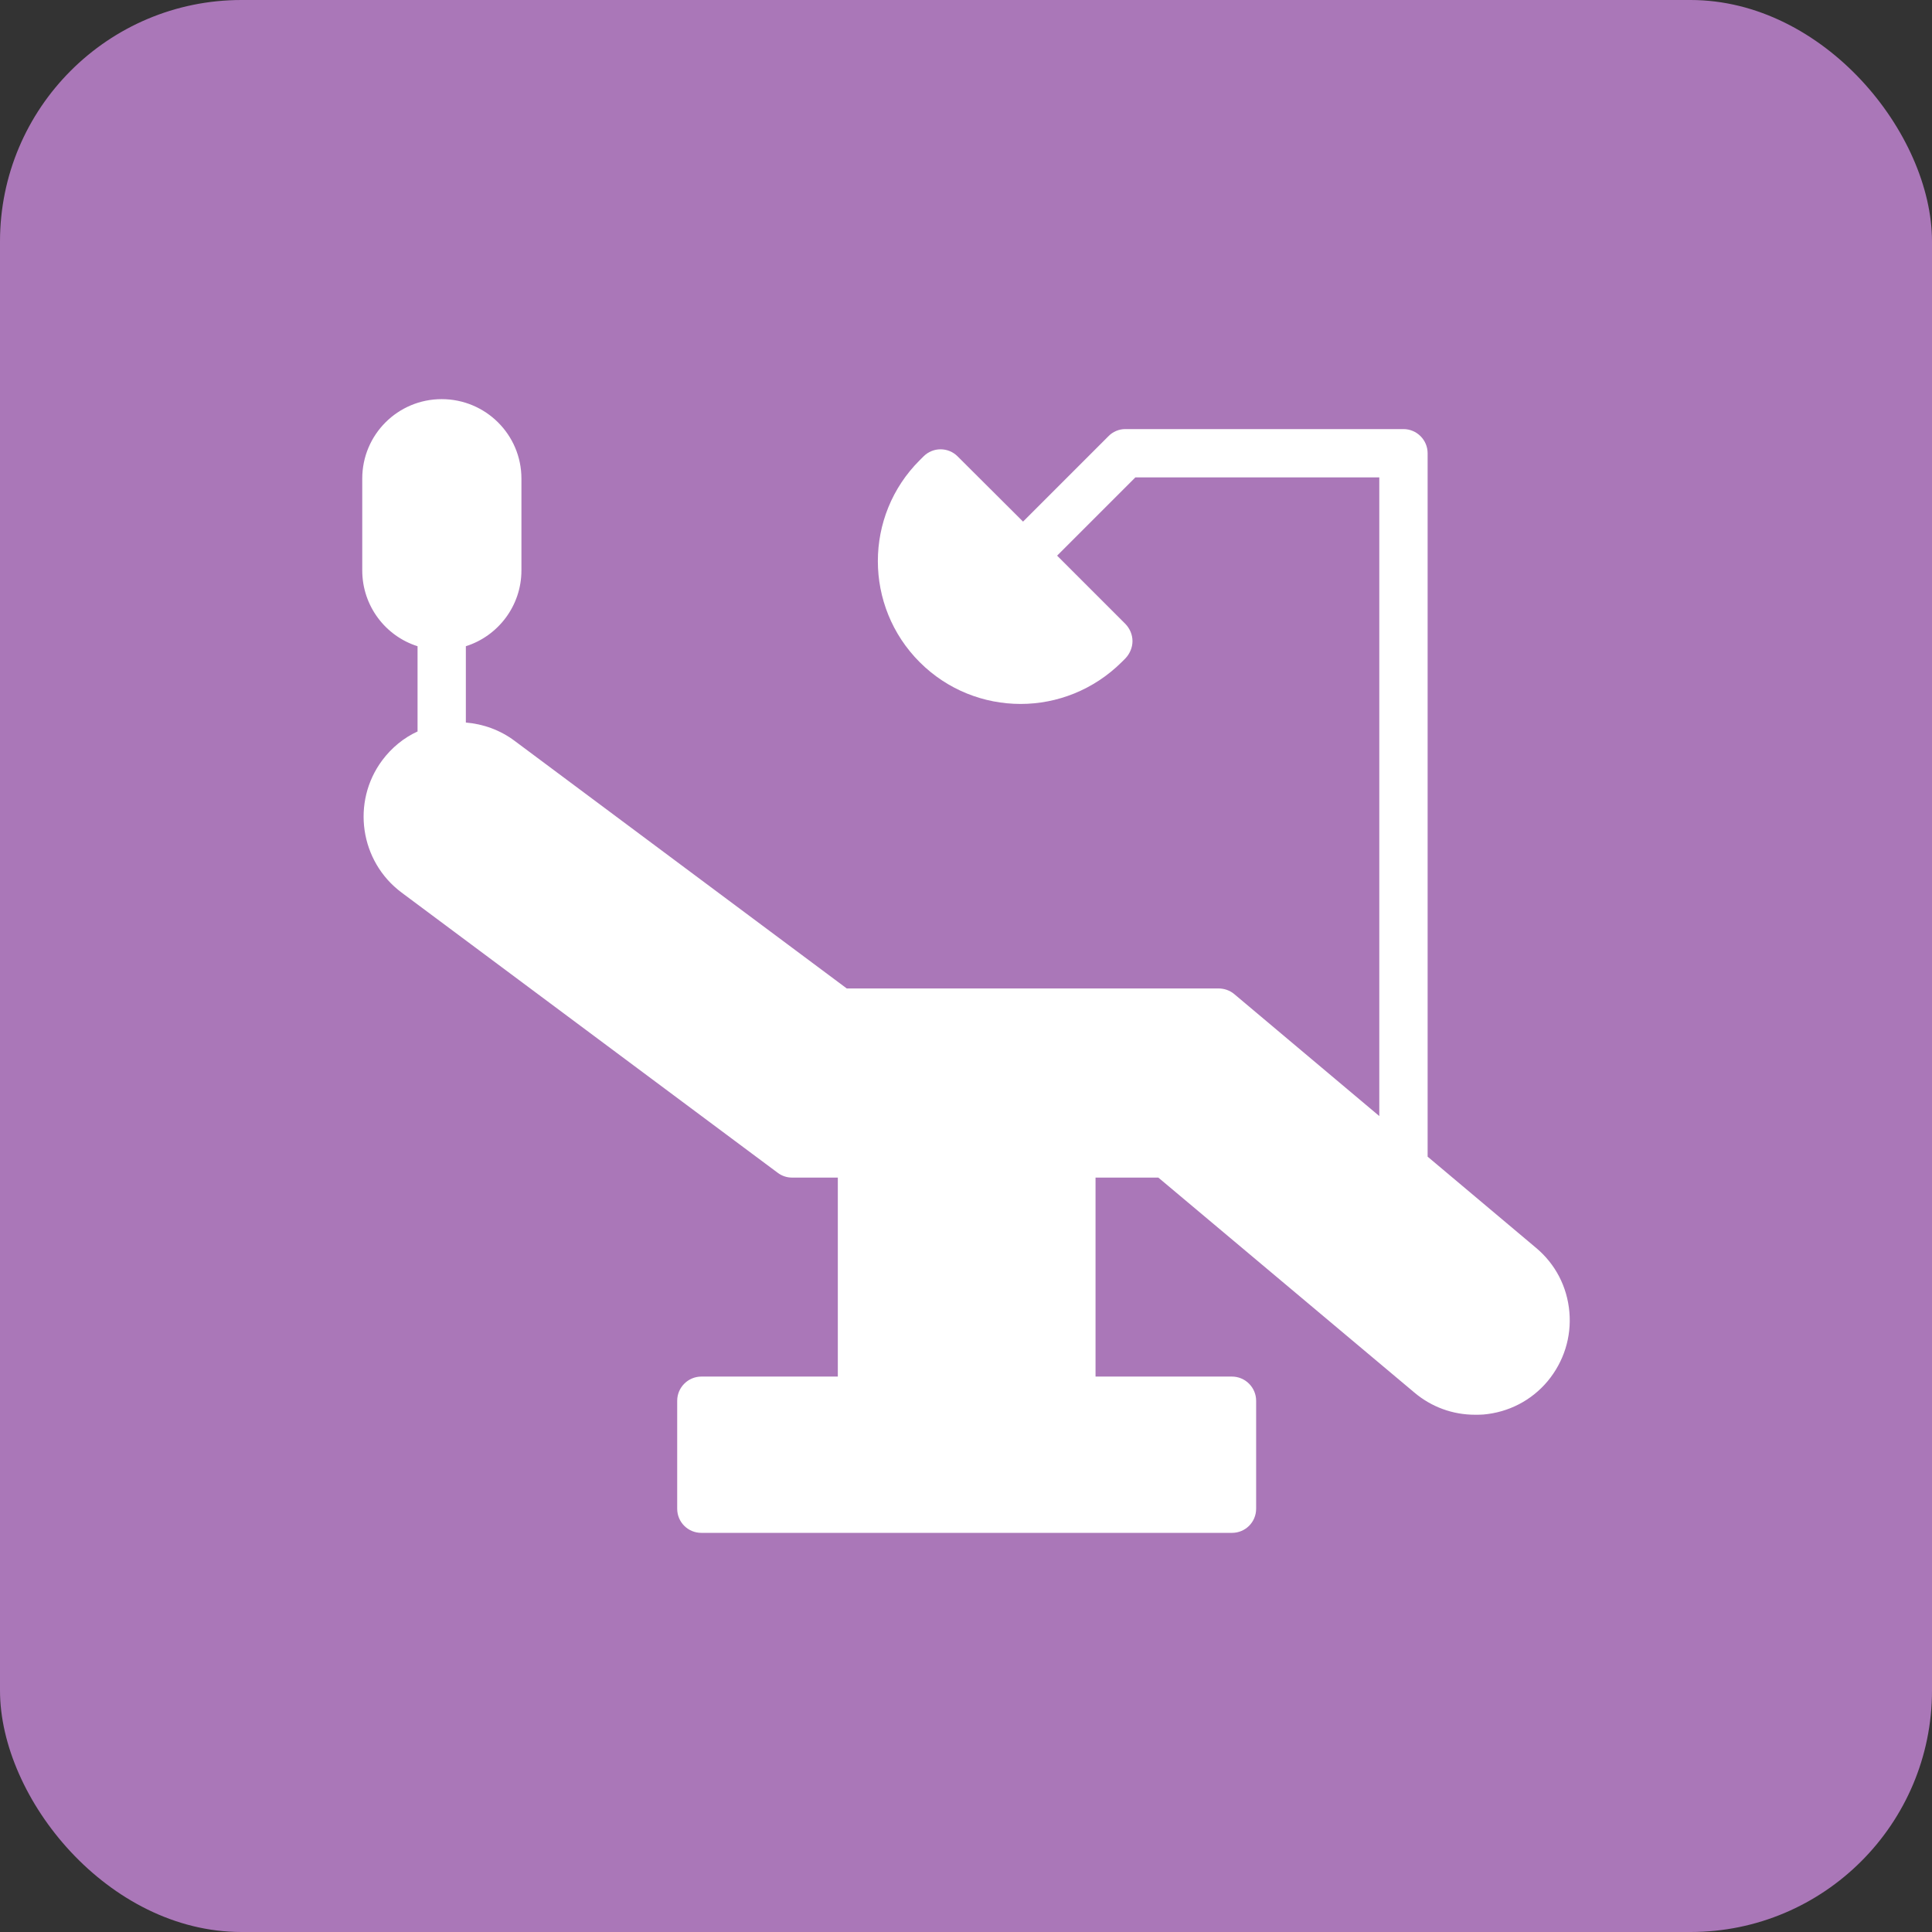 <svg width="64" height="64" viewBox="0 0 64 64" fill="none" xmlns="http://www.w3.org/2000/svg">
<rect x="0" y="0" width="64" height="64" fill="#333333" stroke="none"/>
<rect width="64" height="64" rx="8" fill="#AA77B8"/>
<path d="M47.292 38.316V15.014C47.292 14.574 46.932 14.214 46.492 14.214H37.275C37.067 14.214 36.858 14.302 36.715 14.454L33.89 17.279L31.722 15.118C31.41 14.806 30.906 14.806 30.594 15.118L30.466 15.246C28.618 17.087 28.618 20.087 30.466 21.935C31.386 22.855 32.594 23.319 33.81 23.319C35.018 23.319 36.227 22.855 37.155 21.935L37.283 21.807C37.427 21.655 37.515 21.447 37.515 21.239C37.515 21.023 37.427 20.823 37.283 20.671L35.018 18.407L37.611 15.814H45.691V36.971L40.883 32.928C40.739 32.808 40.555 32.744 40.363 32.744H28.05L17.049 24.543C16.569 24.183 16.008 23.983 15.432 23.935V21.407C16.497 21.071 17.273 20.071 17.273 18.895V15.854C17.273 14.398 16.088 13.222 14.632 13.222C13.176 13.222 12 14.398 12 15.854V18.895C12 20.071 12.768 21.071 13.832 21.407V24.231C13.376 24.439 12.976 24.767 12.664 25.183C11.632 26.567 11.92 28.536 13.304 29.568L25.761 38.849C25.897 38.953 26.065 39.009 26.233 39.009H27.754V45.601H23.233C22.793 45.601 22.433 45.962 22.433 46.401V49.978C22.433 50.426 22.793 50.778 23.233 50.778H40.811C41.251 50.778 41.611 50.426 41.611 49.978V46.401C41.611 45.962 41.251 45.601 40.811 45.601H36.291V39.009H38.371L46.852 46.129C47.42 46.609 48.124 46.865 48.86 46.865C48.956 46.865 49.044 46.865 49.14 46.858C49.972 46.785 50.732 46.394 51.268 45.753C51.804 45.105 52.06 44.297 51.988 43.465C51.916 42.625 51.524 41.873 50.884 41.337L47.292 38.316Z" fill="white"/>
</svg>
